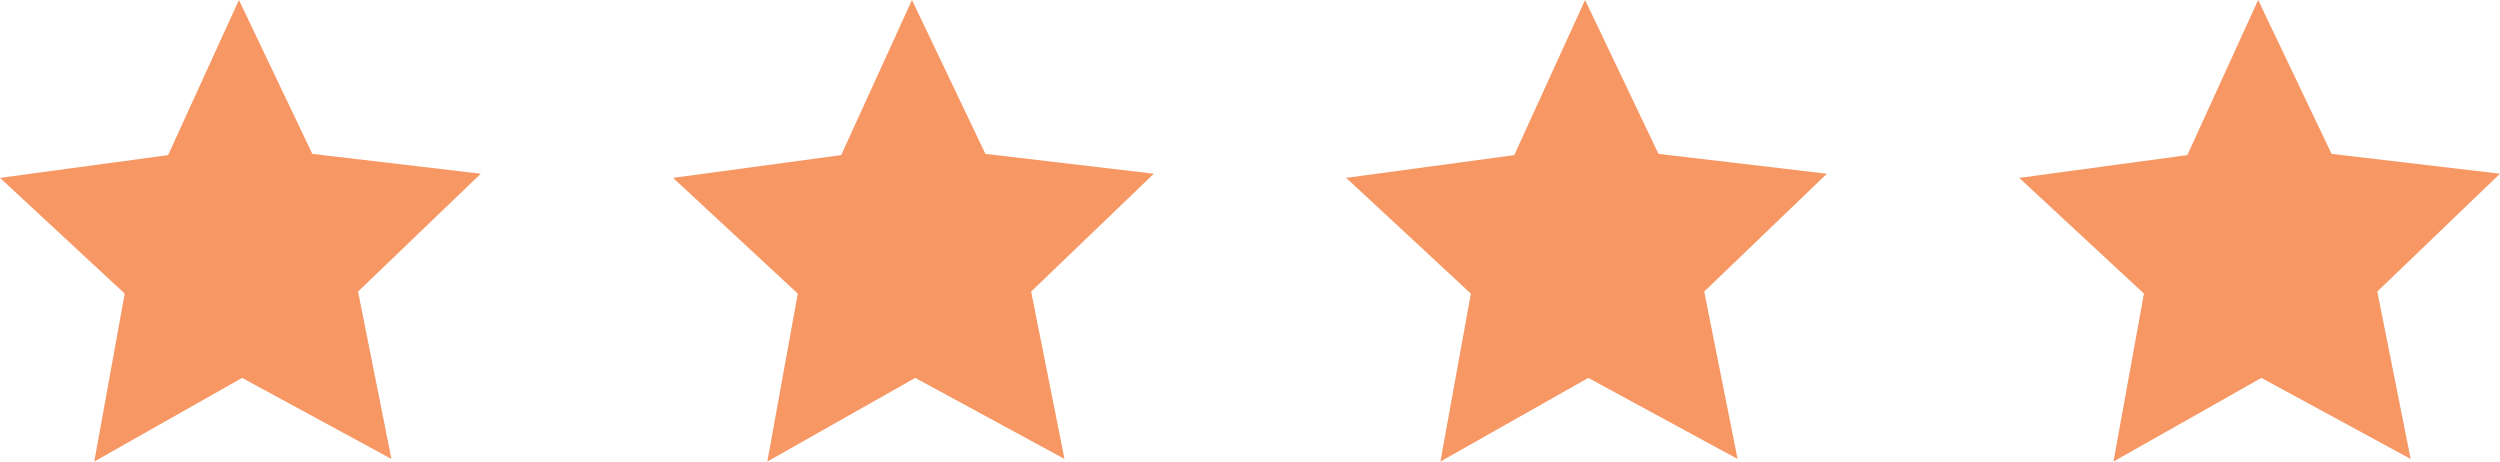 <svg width="130" height="24" viewBox="0 0 130 24" fill="none" xmlns="http://www.w3.org/2000/svg">
<path fill-rule="evenodd" clip-rule="evenodd" d="M20.354 23.866L12.591 19.651L4.902 24L6.485 15.267L0 9.249L8.741 8.066L12.424 0L16.242 8.002L25 9.033L18.619 15.161L20.354 23.866Z" fill="#F79764"/>
<path fill-rule="evenodd" clip-rule="evenodd" d="M55.354 23.866L47.591 19.651L39.901 24L41.485 15.267L35 9.249L43.741 8.066L47.423 0L51.242 8.002L60 9.033L53.619 15.161L55.354 23.866Z" fill="#F79764"/>
<path fill-rule="evenodd" clip-rule="evenodd" d="M90.354 23.866L82.591 19.651L74.901 24L76.485 15.267L70 9.249L78.741 8.066L82.424 0L86.242 8.002L95 9.033L88.619 15.161L90.354 23.866Z" fill="#F79764"/>
<path fill-rule="evenodd" clip-rule="evenodd" d="M125.354 23.866L117.591 19.651L109.902 24L111.485 15.267L105 9.249L113.741 8.066L117.424 0L121.242 8.002L130 9.033L123.619 15.161L125.354 23.866Z" fill="#F79764"/>
</svg>
